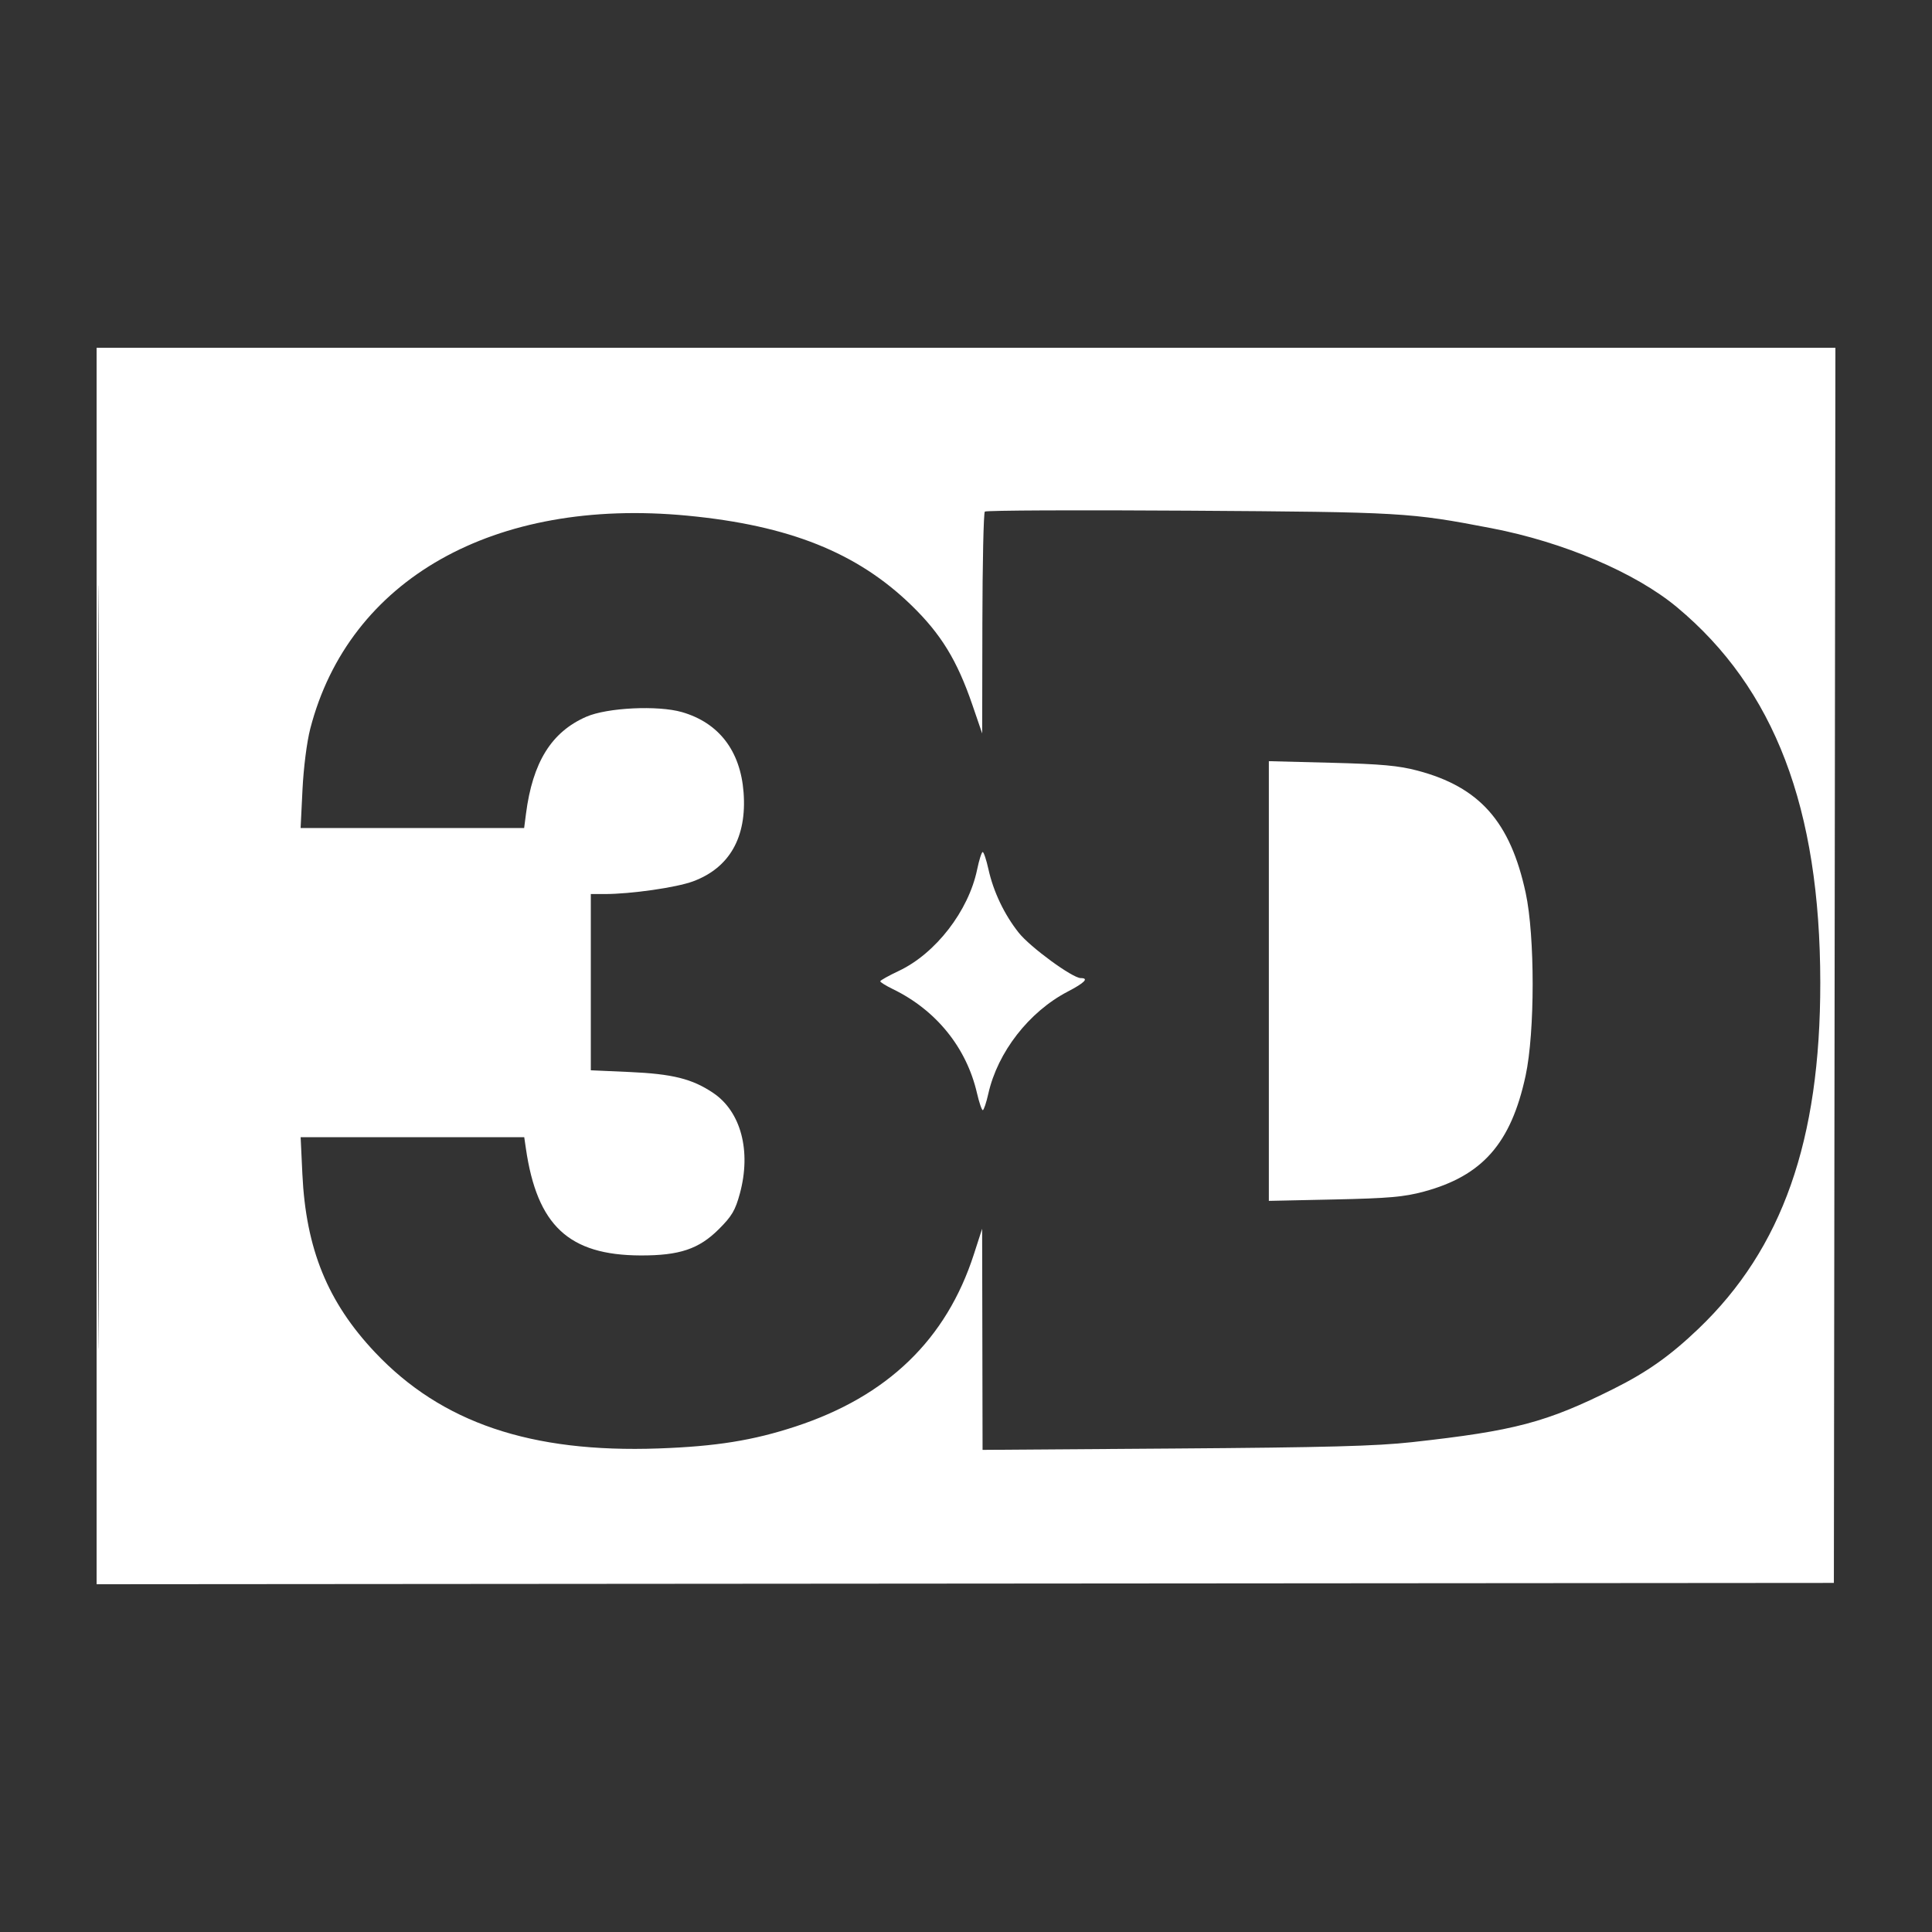 <?xml version="1.0" encoding="UTF-8"?> <svg xmlns="http://www.w3.org/2000/svg" width="200" height="200" viewBox="0 0 200 200" fill="none"><rect x="0" y="0" width="200" height="200" fill="#333333" stroke="none"/> <path fill-rule="evenodd" clip-rule="evenodd" d="M10 100V164L99.921 163.932L189.842 163.863L189.921 99.932L190 36H100H10V100ZM10.153 100.165C10.153 135.37 10.189 149.726 10.234 132.067C10.279 114.408 10.279 85.604 10.234 68.058C10.189 50.511 10.153 64.96 10.153 100.165ZM101.949 52.96C101.82 53.089 101.706 58.309 101.695 64.561L101.675 75.928L100.663 72.976C99.079 68.354 97.416 65.637 94.343 62.653C88.731 57.202 81.691 54.388 71.143 53.38C51.148 51.47 36.122 59.96 32.119 75.431C31.765 76.796 31.425 79.465 31.313 81.754L31.119 85.716H42.689H54.259L54.45 84.24C55.139 78.904 57.085 75.773 60.693 74.197C62.855 73.252 68.113 72.998 70.6 73.718C74.418 74.823 76.648 77.729 76.974 82.022C77.327 86.667 75.524 89.841 71.738 91.24C70.01 91.879 65.31 92.552 62.577 92.552H61.161V101.674V110.796L65.138 110.972C69.629 111.171 71.646 111.674 73.829 113.14C76.704 115.071 77.786 119.155 76.59 123.557C76.117 125.299 75.76 125.902 74.405 127.252C72.345 129.304 70.333 129.977 66.308 129.963C58.883 129.936 55.601 126.872 54.439 118.886L54.269 117.721H42.696H31.122L31.301 121.527C31.667 129.287 33.913 134.799 38.833 140.006C45.708 147.283 54.961 150.415 68.18 149.943C74.141 149.73 77.96 149.116 82.374 147.664C91.89 144.533 97.968 138.658 100.817 129.839L101.67 127.198L101.693 138.644L101.715 150.091L121.602 149.95C137.304 149.838 142.474 149.7 146.169 149.292C156.799 148.119 160.069 147.254 167.035 143.773C170.524 142.03 172.905 140.344 175.832 137.545C184.508 129.248 188.447 118.051 188.435 101.718C188.422 83.643 183.697 71.266 173.6 62.859C169.305 59.283 161.862 56.115 154.377 54.676C145.928 53.053 145.219 53.012 123.084 52.865C111.588 52.789 102.078 52.832 101.949 52.96ZM131.351 101.555V124.314L138.136 124.168C143.773 124.046 145.339 123.909 147.39 123.357C153.465 121.72 156.421 118.354 157.931 111.35C158.899 106.862 158.904 96.906 157.94 92.439C156.349 85.066 153.175 81.477 146.738 79.774C144.785 79.258 143.001 79.095 137.824 78.962L131.351 78.797V101.555ZM101.15 90.023C100.264 94.297 96.857 98.707 93.05 100.505C91.999 101.001 91.133 101.485 91.124 101.579C91.116 101.673 91.705 102.04 92.434 102.394C96.908 104.57 100.043 108.441 101.131 113.137C101.358 114.12 101.631 114.924 101.736 114.924C101.842 114.924 102.101 114.153 102.313 113.21C103.28 108.905 106.528 104.733 110.538 102.646C112.289 101.734 112.753 101.252 111.88 101.252C111.022 101.252 106.646 98.051 105.459 96.556C103.964 94.671 102.839 92.316 102.324 89.988C102.106 89.006 101.838 88.202 101.728 88.202C101.618 88.202 101.358 89.022 101.15 90.023Z" fill="white"></path> </svg> 